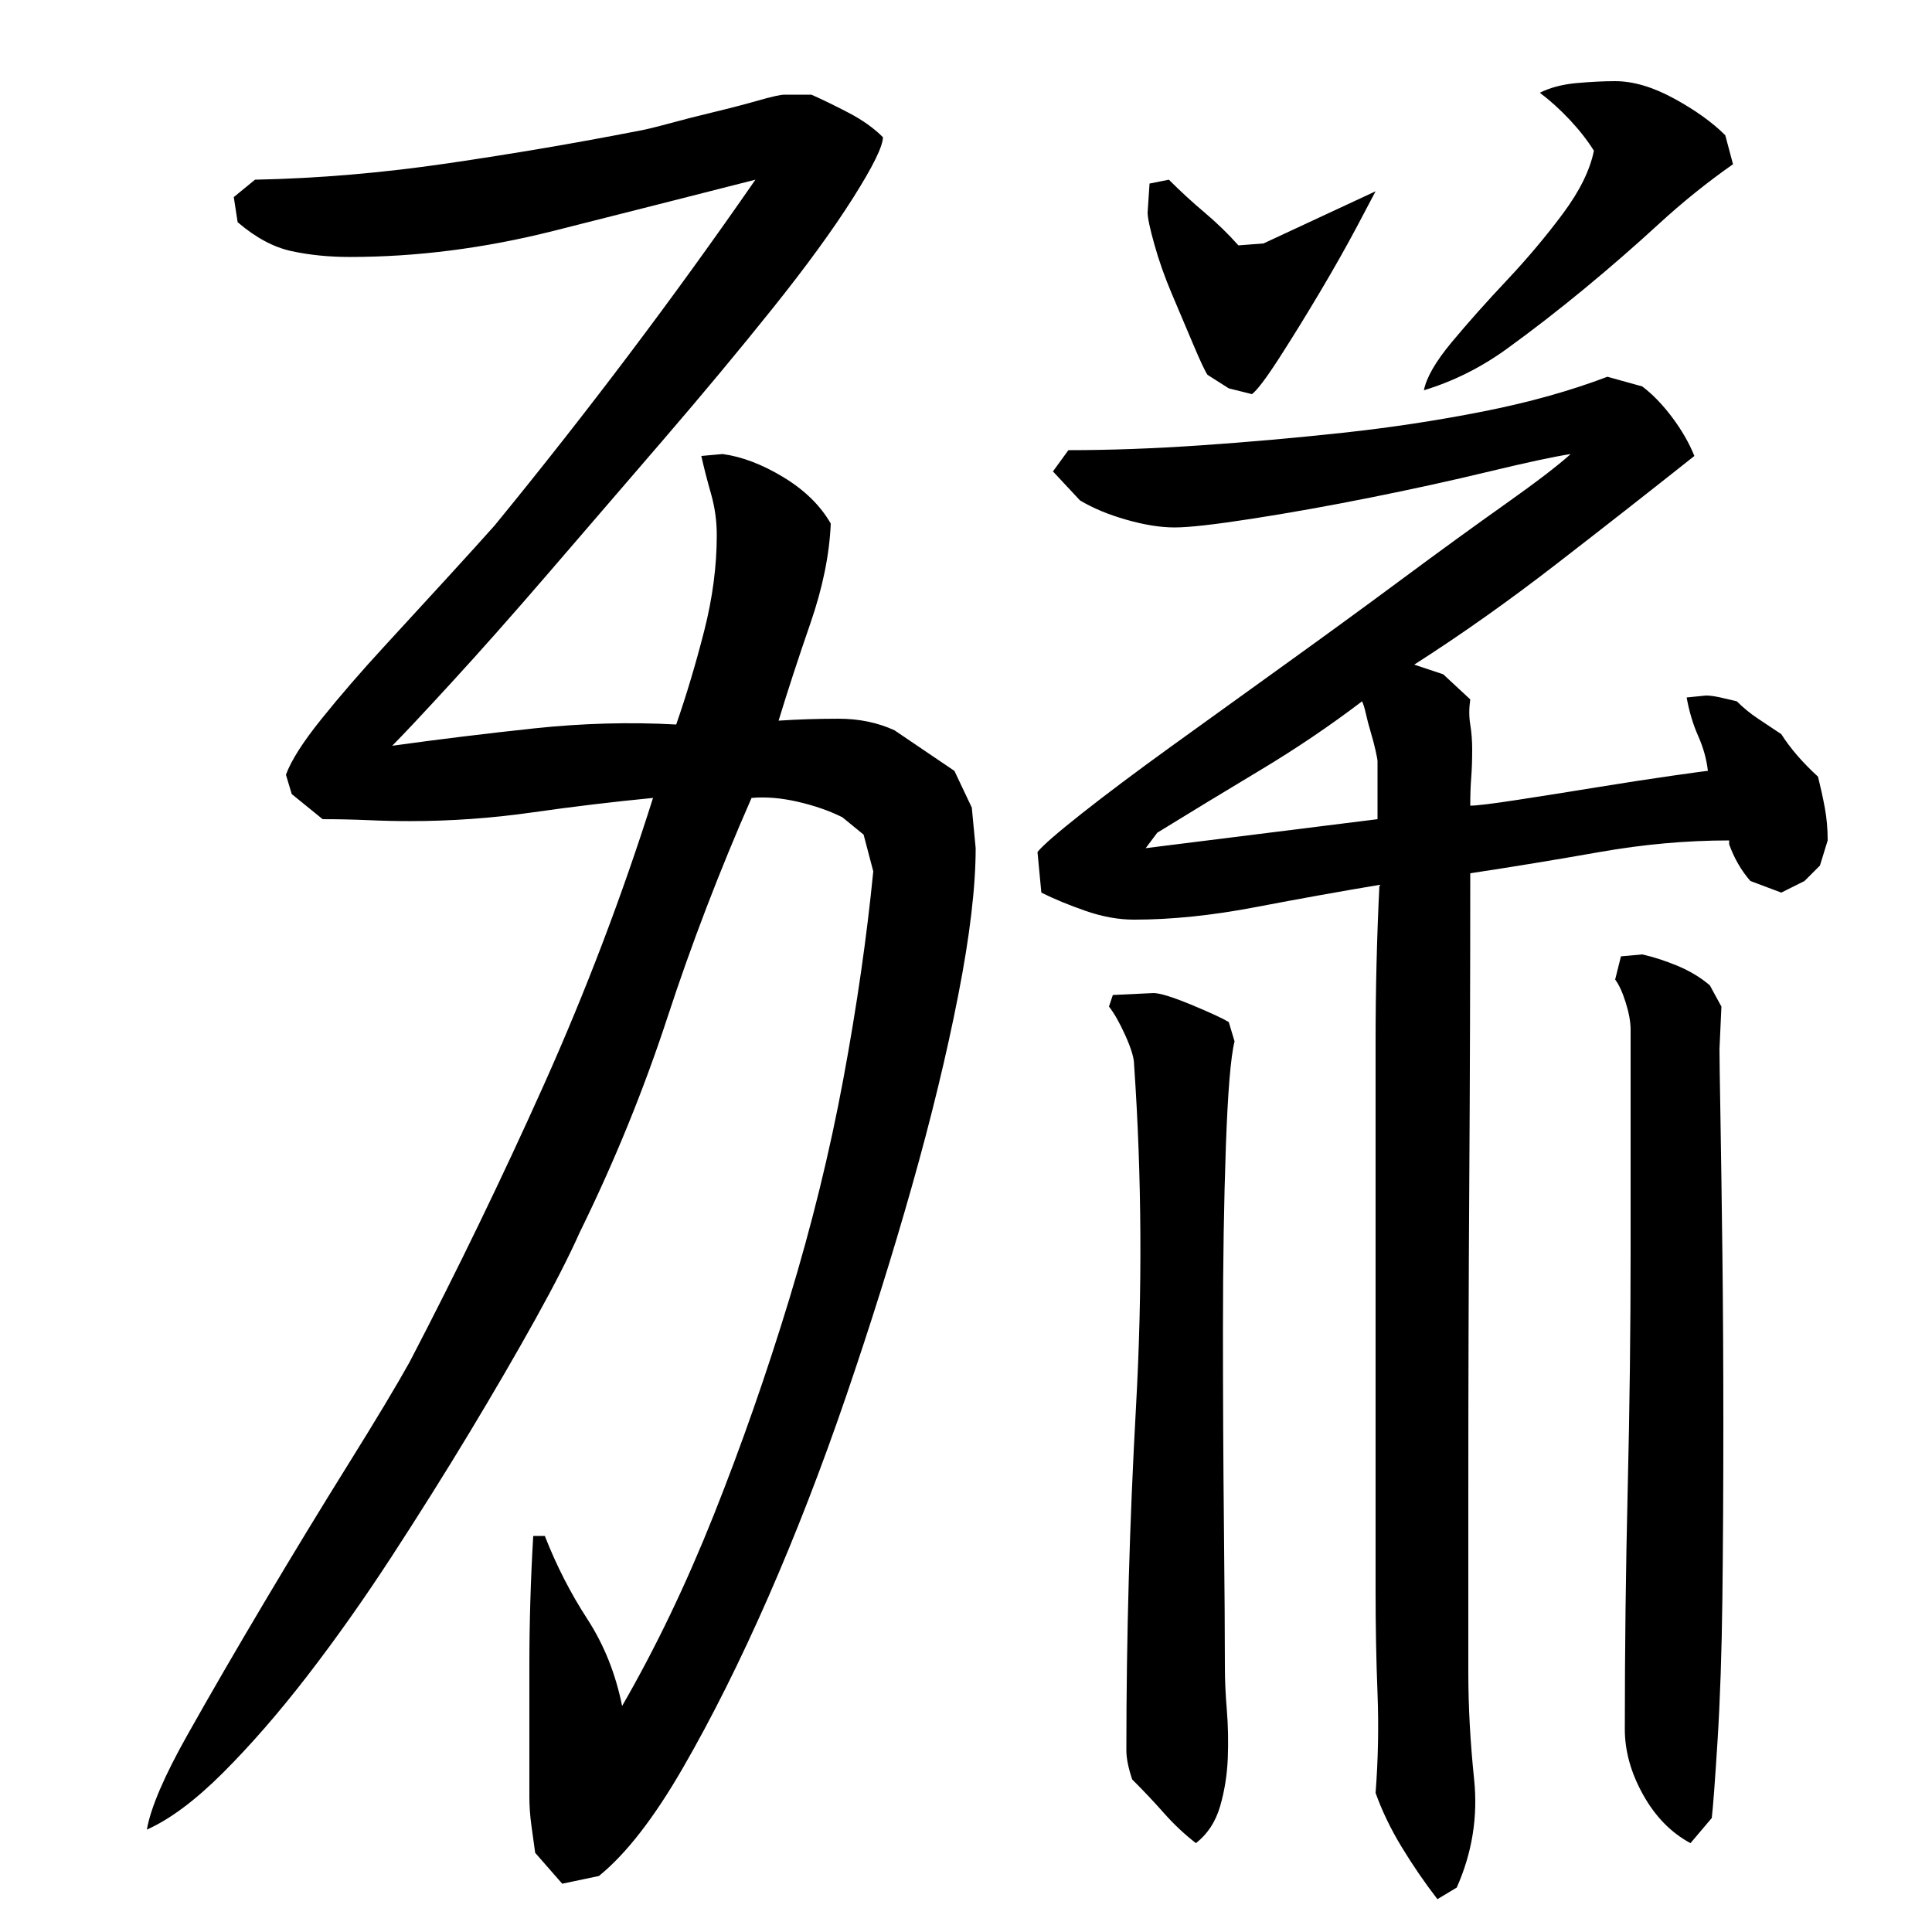 <?xml version="1.0" encoding="utf-8"?>
<!-- Generator: Adobe Illustrator 16.0.0, SVG Export Plug-In . SVG Version: 6.00 Build 0)  -->
<!DOCTYPE svg PUBLIC "-//W3C//DTD SVG 1.1//EN" "http://www.w3.org/Graphics/SVG/1.1/DTD/svg11.dtd">
<svg version="1.1" id="图层_1" xmlns="http://www.w3.org/2000/svg" xmlns:xlink="http://www.w3.org/1999/xlink" x="0px" y="0px"
	 width="1000px" height="1000px" viewBox="0 0 1000 1000" enable-background="new 0 0 1000 1000" xml:space="preserve">
<path d="M457.002,71.006c0,4.672-5.172,15.172-15.5,31.5c-10.344,16.344-24.172,35.344-41.5,57c-17.344,21.672-36.344,44.5-57,68.5
	c-20.672,24-40.344,46.844-59,68.5c-18.672,21.672-35.5,40.672-50.5,57c-15,16.344-25.172,27.172-30.5,32.5
	c24-3.328,48.5-6.328,73.5-9c25-2.656,49.5-3.328,73.5-2c5.328-15.328,10.156-31.5,14.5-48.5c4.328-17,6.5-33.5,6.5-49.5
	c0-7.328-1-14.5-3-21.5s-3.672-13.5-5-19.5l11-1c10,1.344,20.5,5.344,31.5,12c11,6.672,19.156,14.672,24.5,24
	c-0.672,16-4.172,33.172-10.5,51.5c-6.344,18.344-11.844,35.172-16.5,50.5c10-0.656,20.328-1,31-1c10.656,0,20.328,2,29,6l31,21
	l9,19l2,21c0,20-3,45.344-9,76c-6,30.672-14,63.672-24,99c-10,35.344-21.344,71.5-34,108.5c-12.672,37-26.172,71.844-40.5,104.5
	c-14.344,32.672-29,62-44,88s-29.5,44.656-43.5,56l-19,4l-14-16c-0.672-4.672-1.344-9.5-2-14.5c-0.672-5-1-9.844-1-14.5
	c0-22.672,0-45.156,0-67.5c0-22.328,0.656-44.828,2-67.5h6c6,15.344,13.328,29.672,22,43c8.656,13.344,14.656,28.344,18,45
	c17.328-30,33.156-63,47.5-99c14.328-36,27.328-73.156,39-111.5c11.656-38.328,21-76.328,28-114c7-37.656,12.156-73.5,15.5-107.5
	l-5-19l-11-9c-6.672-3.328-14.344-6-23-8c-8.672-2-16.672-2.656-24-2c-16.672,38-31.172,75.844-43.5,113.5
	c-12.344,37.672-27.5,74.844-45.5,111.5c-5.344,12-13,27-23,45s-21.344,37.5-34,58.5c-12.672,21-26.172,42.5-40.5,64.5
	c-14.344,22-28.844,42.5-43.5,61.5c-14.672,19-29.172,35.656-43.5,50c-14.344,14.328-27.5,24.156-39.5,29.5c2-11.344,9-27.672,21-49
	s25.328-44.328,40-69c14.656-24.656,29.156-48.5,43.5-71.5c14.328-23,24.828-40.5,31.5-52.5c24.656-47.328,47.828-95.156,69.5-143.5
	c21.656-48.328,40.5-97.828,56.5-148.5c-20.672,2-41.5,4.5-62.5,7.5s-42.172,4.5-63.5,4.5c-6.672,0-13.844-0.156-21.5-0.5
	c-7.672-0.328-15.5-0.5-23.5-0.5l-16-13l-3-10c2.656-7.328,8.828-17,18.5-29c9.656-12,20.328-24.328,32-37
	c11.656-12.656,22.828-24.828,33.5-36.5c10.656-11.656,18.656-20.5,24-26.5c48-58.656,93-118.328,135-179
	c-34,8.672-68.844,17.5-104.5,26.5c-35.672,9-70.844,13.5-105.5,13.5c-10.672,0-20.672-1-30-3c-9.344-2-18.672-7-28-15l-2-13l11-9
	c32.656-0.656,66-3.5,100-8.5s66.328-10.5,97-16.5c4-0.656,9.656-2,17-4c7.328-2,15.156-4,23.5-6c8.328-2,16-4,23-6s11.5-3,13.5-3
	h14c6,2.672,12.5,5.844,19.5,9.5C446.502,62.178,452.33,66.35,457.002,71.006z M934.002,456.006l-12,6l-16-6
	c-4.672-5.328-8.344-11.656-11-19v-2c-22,0-44.344,2-67,6c-22.672,4-45,7.672-67,11c0,53.344-0.172,106.5-0.5,159.5
	c-0.344,53-0.5,106.172-0.5,159.5v95c0,17.344,1,35.656,3,55c2,19.328-1,38-9,56l-10,6c-6.672-8.672-12.844-17.672-18.5-27
	c-5.672-9.344-10.172-18.672-13.5-28c1.328-17.344,1.656-34.5,1-51.5c-0.672-17-1-34.5-1-52.5v-284c0-14,0.156-27.828,0.5-41.5
	c0.328-13.656,0.828-27.156,1.5-40.5c-20,3.344-41.344,7.172-64,11.5c-22.672,4.344-43.672,6.5-63,6.5c-8,0-16.344-1.5-25-4.5
	c-8.672-3-16.344-6.156-23-9.5l-2-21c2.656-3.328,10.328-10,23-20c12.656-10,28-21.5,46-34.5s37.656-27.156,59-42.5
	c21.328-15.328,41.656-30.156,61-44.5c19.328-14.328,37-27.156,53-38.5c16-11.328,27.328-20,34-26c-8.672,1.344-22.672,4.344-42,9
	c-19.344,4.672-39.844,9.172-61.5,13.5c-21.672,4.344-42.172,8-61.5,11c-19.344,3-32.672,4.5-40,4.5c-7.344,0-15.672-1.328-25-4
	c-9.344-2.656-17.344-6-24-10l-14-15l8-11c21.328,0,44.156-0.828,68.5-2.5c24.328-1.656,48.828-3.828,73.5-6.5
	c24.656-2.656,48.828-6.328,72.5-11c23.656-4.656,45.156-10.656,64.5-18l18,5c5.328,4,10.5,9.344,15.5,16
	c5,6.672,8.828,13.344,11.5,20c-22.672,18-46.5,36.672-71.5,56c-25,19.344-49.5,36.672-73.5,52l15,5l14,13
	c-0.672,4.672-0.672,9,0,13c0.656,4,1,8.344,1,13c0,5.344-0.172,10.172-0.5,14.5c-0.344,4.344-0.5,9.172-0.5,14.5
	c3.328,0,11.5-1,24.5-3s26.656-4.156,41-6.5c14.328-2.328,27.328-4.328,39-6c11.656-1.656,17.828-2.5,18.5-2.5
	c-0.672-6-2.344-12-5-18c-2.672-6-4.672-12.656-6-20l10-1c2,0,4.5,0.344,7.5,1c3,0.672,5.828,1.344,8.5,2c3.328,3.344,7,6.344,11,9
	c4,2.672,8,5.344,12,8c4.656,7.344,11,14.672,19,22c1.328,5.344,2.5,10.672,3.5,16c1,5.344,1.5,11,1.5,17l-4,13L934.002,456.006z
	 M583.002,906.006c0-58.656,1.656-118,5-178c3.328-60,3-119-1-177c0-3.328-1.5-8.328-4.5-15c-3-6.656-5.844-11.656-8.5-15l2-6l21-1
	c3.328,0,9.828,2,19.5,6c9.656,4,16.156,7,19.5,9l3,10c-2,8-3.5,26.172-4.5,54.5c-1,28.344-1.5,59.844-1.5,94.5
	c0,34.672,0.156,68.5,0.5,101.5c0.328,33,0.5,57.5,0.5,73.5c0,6.672,0.328,14,1,22c0.656,8,0.828,16.328,0.5,25
	c-0.344,8.656-1.672,17-4,25c-2.344,8-6.5,14.328-12.5,19c-6-4.672-11.5-9.844-16.5-15.5c-5-5.672-10.5-11.5-16.5-17.5
	C584.002,915.006,583.002,910.006,583.002,906.006z M713.002,394.006c0-0.656-0.344-2.5-1-5.5c-0.672-3-1.5-6.156-2.5-9.5
	c-1-3.328-1.844-6.5-2.5-9.5c-0.672-3-1.344-5.156-2-6.5c-16.672,12.672-34.172,24.5-52.5,35.5c-18.344,11-36.172,21.844-53.5,32.5
	l-6,8l120-15V394.006z M595.002,95.006l10-2c6,6,12.156,11.672,18.5,17c6.328,5.344,12.156,11,17.5,17l13-1l58-27
	c-0.672,1.344-3.844,7.344-9.5,18c-5.672,10.672-12.172,22.172-19.5,34.5c-7.344,12.344-14.344,23.672-21,34
	c-6.672,10.344-11.344,16.5-14,18.5l-12-3l-11-7c-1.344-2-3.844-7.328-7.5-16c-3.672-8.656-7.344-17.328-11-26
	c-3.672-8.656-6.672-17.156-9-25.5c-2.344-8.328-3.5-13.828-3.5-16.5L595.002,95.006z M897.002,85.006
	c-13.344,9.344-26.172,19.672-38.5,31c-12.344,11.344-25.172,22.5-38.5,33.5c-13.344,11-26.672,21.344-40,31
	c-13.344,9.672-27.672,16.844-43,21.5c1.328-6.656,6.156-15,14.5-25c8.328-10,17.828-20.656,28.5-32
	c10.656-11.328,20.328-22.828,29-34.5c8.656-11.656,14-22.5,16-32.5c-3.344-5.328-7.5-10.656-12.5-16c-5-5.328-10.172-10-15.5-14
	c5.328-2.656,11.656-4.328,19-5c7.328-0.656,14-1,20-1c9.328,0,19.5,3,30.5,9s19.828,12.344,26.5,19L897.002,85.006z
	 M844.002,533.006c0-4-0.844-8.656-2.5-14c-1.672-5.328-3.5-9.328-5.5-12l3-12l11-1c6,1.344,12.156,3.344,18.5,6
	c6.328,2.672,11.828,6,16.5,10l6,11l-1,22c0,4,0.156,15.672,0.5,35c0.328,19.344,0.656,42.844,1,70.5
	c0.328,27.672,0.5,57.5,0.5,89.5s-0.172,61.844-0.5,89.5c-0.344,27.672-1.172,52.172-2.5,73.5c-1.344,21.328-2.344,34.656-3,40
	l-11,13c-10-5.344-18.172-13.672-24.5-25c-6.344-11.344-9.5-22.672-9.5-34c0-41.328,0.5-82.828,1.5-124.5
	c1-41.656,1.5-82.828,1.5-123.5V533.006z"/>
</svg>
